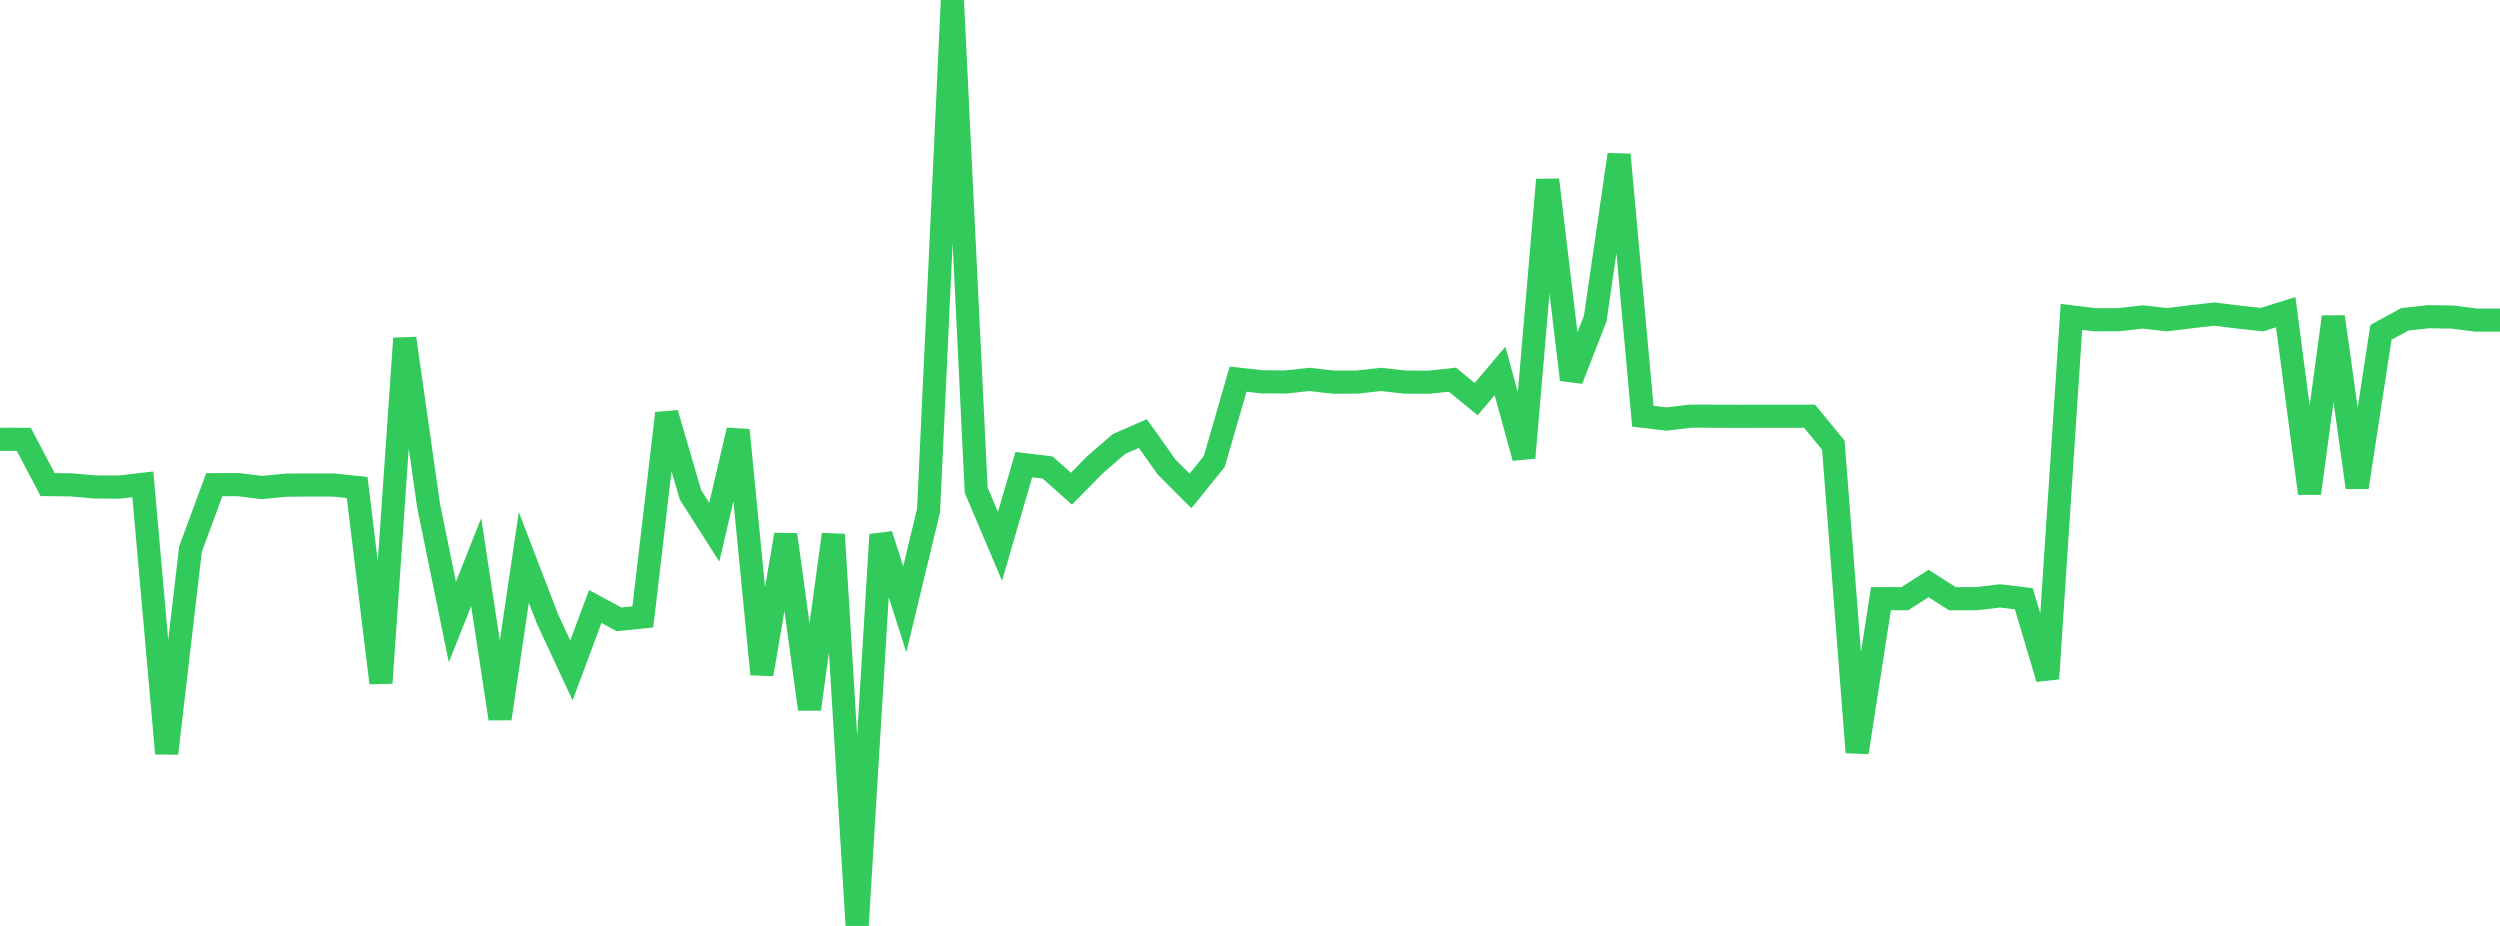 <?xml version="1.0" standalone="no"?>
<!DOCTYPE svg PUBLIC "-//W3C//DTD SVG 1.1//EN" "http://www.w3.org/Graphics/SVG/1.1/DTD/svg11.dtd">

<svg width="135" height="50" viewBox="0 0 135 50" preserveAspectRatio="none" 
  xmlns="http://www.w3.org/2000/svg"
  xmlns:xlink="http://www.w3.org/1999/xlink">


<polyline points="0.0, 23.722 1.286, 23.725 2.571, 26.168 3.857, 26.183 5.143, 26.297 6.429, 26.303 7.714, 26.153 9.0, 40.685 10.286, 29.656 11.571, 26.173 12.857, 26.169 14.143, 26.328 15.429, 26.2 16.714, 26.187 18.0, 26.19 19.286, 26.325 20.571, 36.879 21.857, 18.273 23.143, 27.304 24.429, 33.586 25.714, 30.353 27.0, 38.807 28.286, 30.1 29.571, 33.442 30.857, 36.203 32.143, 32.752 33.429, 33.444 34.714, 33.311 36.0, 22.318 37.286, 26.723 38.571, 28.738 39.857, 23.231 41.143, 36.409 42.429, 28.872 43.714, 38.296 45.0, 28.862 46.286, 50.0 47.571, 28.871 48.857, 32.905 50.143, 27.556 51.429, 0.0 52.714, 26.468 54.0, 29.501 55.286, 25.089 56.571, 25.244 57.857, 26.389 59.143, 25.083 60.429, 23.973 61.714, 23.411 63.0, 25.225 64.286, 26.512 65.571, 24.92 66.857, 20.474 68.143, 20.617 69.429, 20.627 70.714, 20.488 72.0, 20.636 73.286, 20.632 74.571, 20.488 75.857, 20.633 77.143, 20.642 78.429, 20.502 79.714, 21.551 81.0, 20.03 82.286, 24.719 83.571, 9.711 84.857, 20.5 86.143, 17.203 87.429, 8.35 88.714, 22.478 90.0, 22.628 91.286, 22.472 92.571, 22.475 93.857, 22.48 95.143, 22.477 96.429, 22.477 97.714, 22.475 99.0, 24.039 100.286, 40.628 101.571, 32.329 102.857, 32.33 104.143, 31.508 105.429, 32.33 106.714, 32.33 108.0, 32.179 109.286, 32.332 110.571, 36.647 111.857, 17.111 113.143, 17.267 114.429, 17.263 115.714, 17.114 117.0, 17.264 118.286, 17.107 119.571, 16.961 120.857, 17.119 122.143, 17.261 123.429, 16.859 124.714, 26.64 126.0, 17.111 127.286, 26.318 128.571, 17.949 129.857, 17.243 131.143, 17.101 132.429, 17.121 133.714, 17.286 135.0, 17.286" fill="none" stroke="#32ca5b" stroke-width="1.25"/>

</svg>